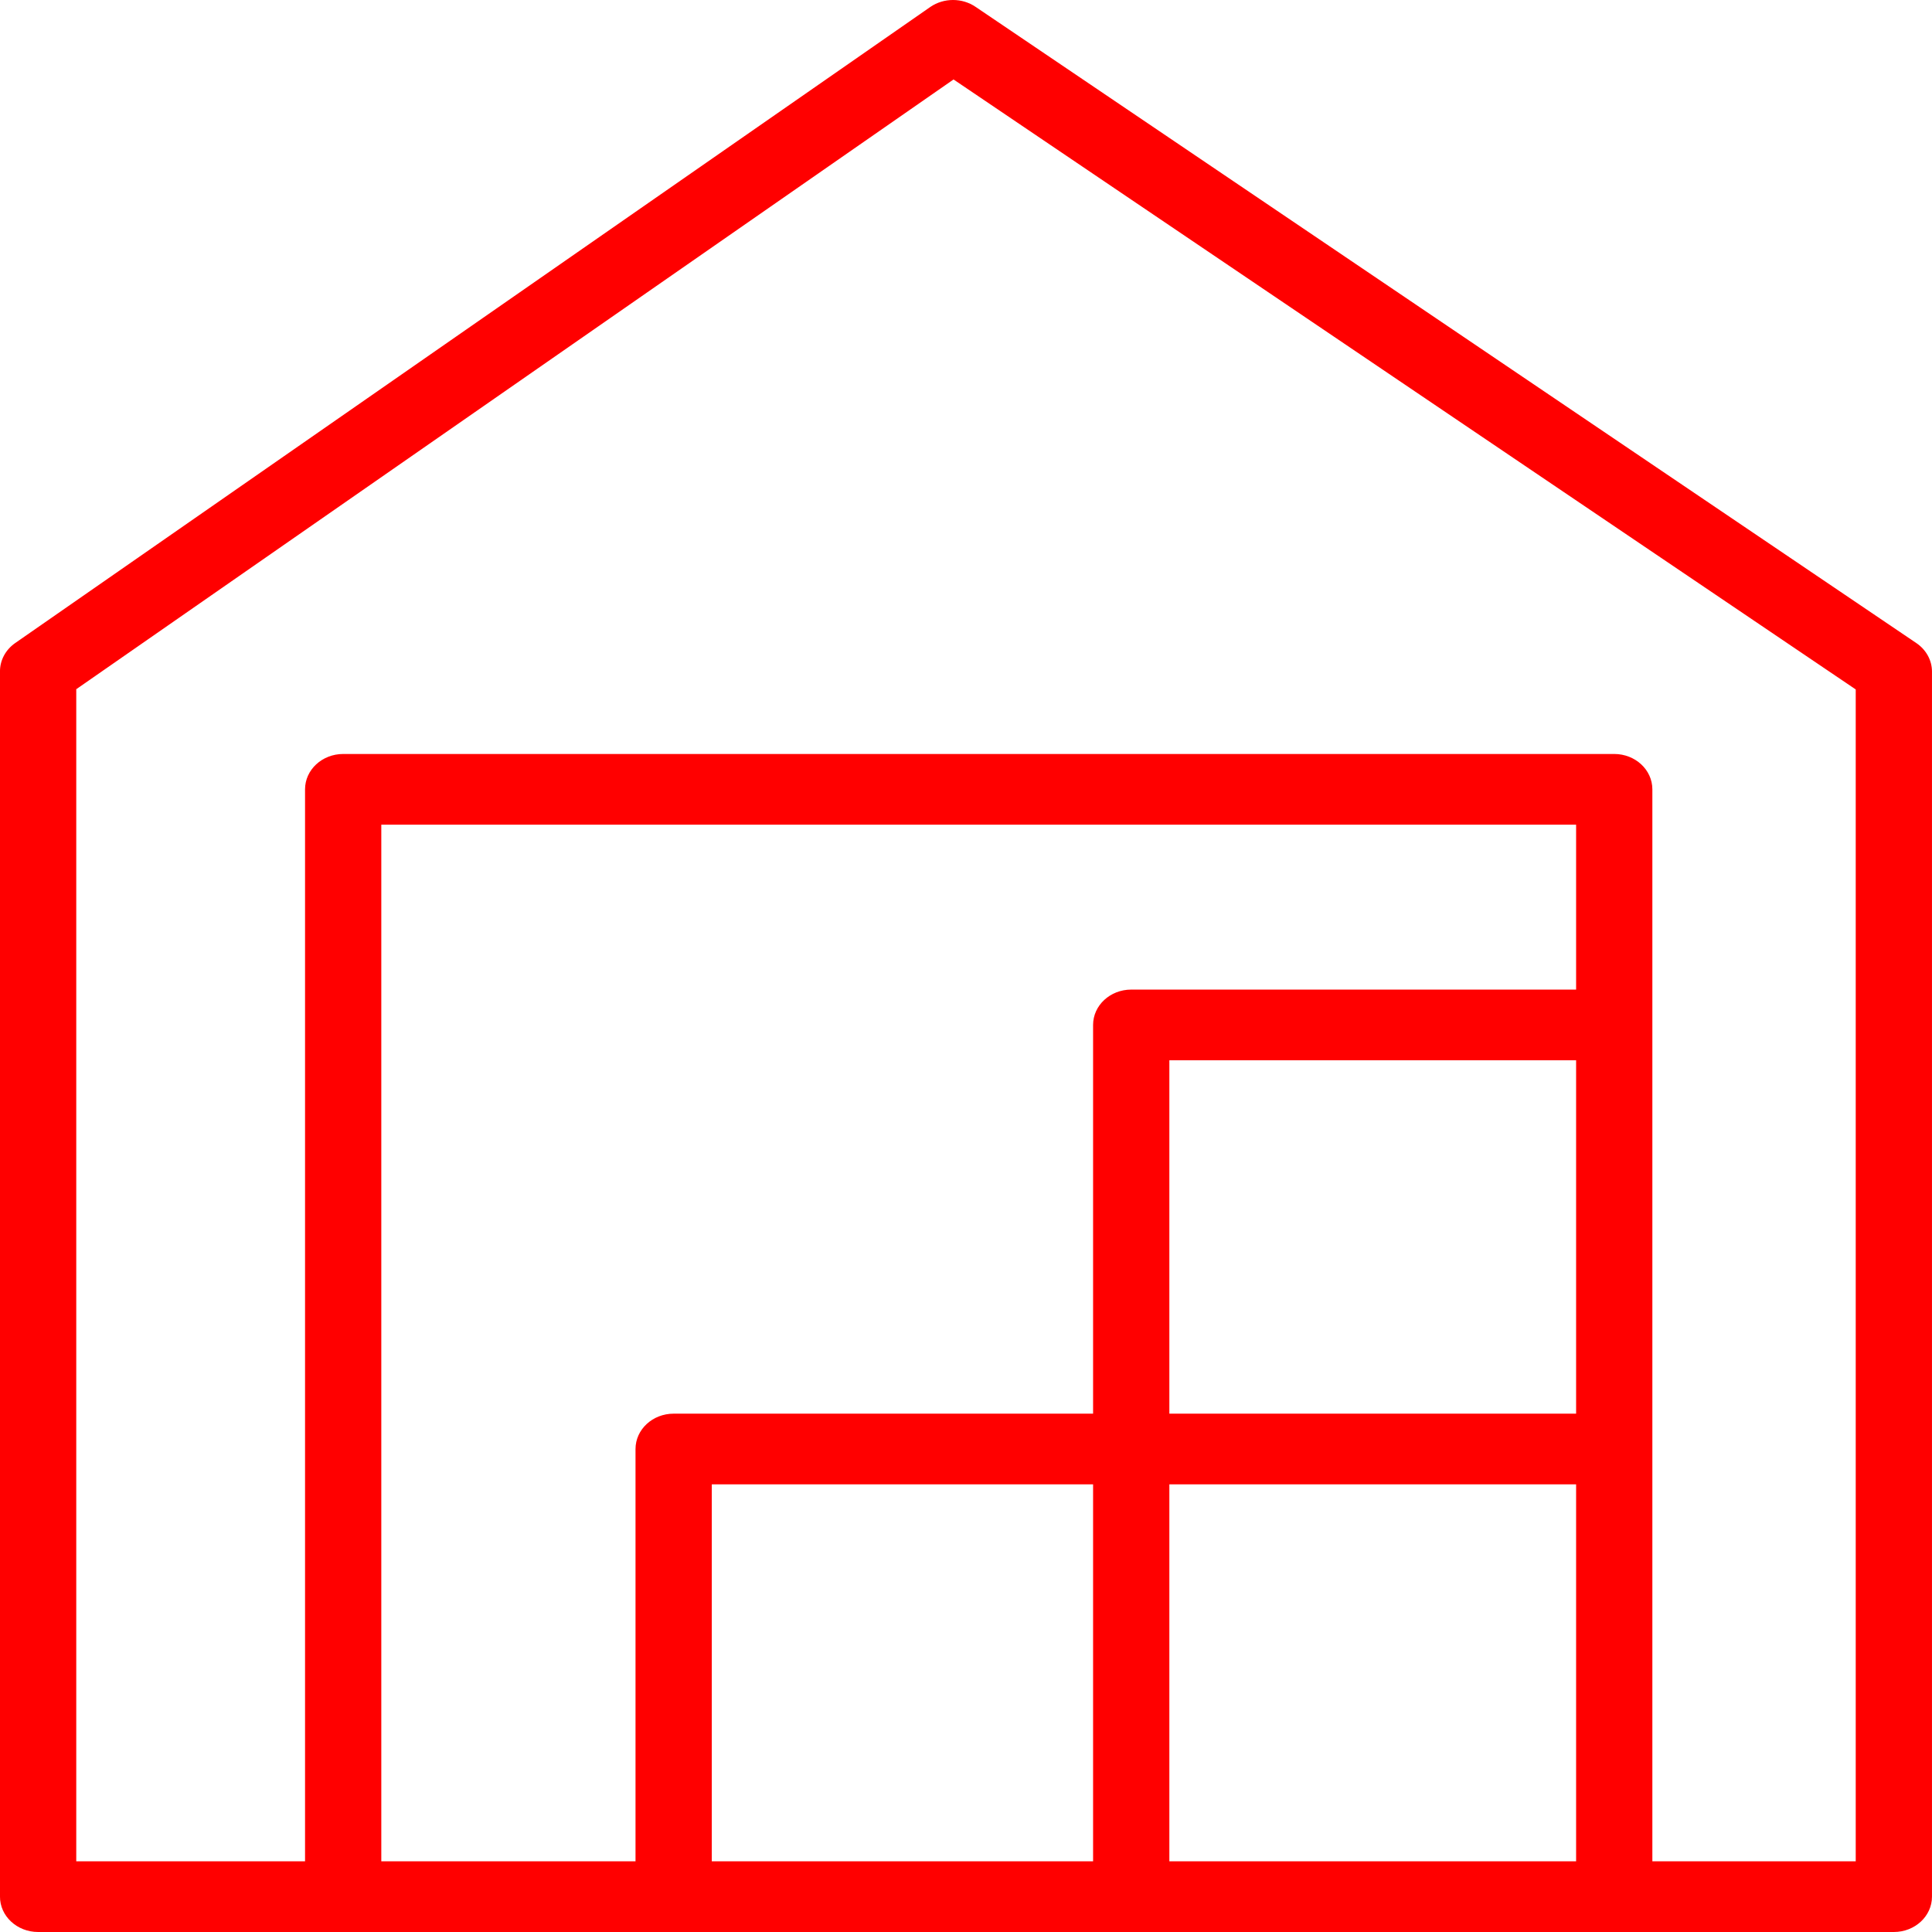 <?xml version="1.0" encoding="UTF-8"?> <svg xmlns="http://www.w3.org/2000/svg" viewBox="0 0 100.00 100.00" data-guides="{&quot;vertical&quot;:[],&quot;horizontal&quot;:[]}"><defs></defs><path fill="#ff0000" stroke="none" fill-opacity="1" stroke-width="1" stroke-opacity="1" color="rgb(51, 51, 51)" fill-rule="evenodd" id="tSvg125dea623e4" title="Path 7" d="M99.184 33.282C82.956 22.307 66.728 11.332 50.499 0.357C49.803 -0.119 48.854 -0.119 48.157 0.357C32.368 11.332 16.578 22.307 0.789 33.282C0.292 33.628 -0.001 34.17 -0.001 34.746C-0.001 55.883 -0.001 77.021 -0.001 98.159C-0.008 99.174 0.878 100 1.973 100C33.991 100 66.008 100 98.026 100C99.116 100 99.999 99.181 99.999 98.171C99.999 77.033 99.999 55.896 99.999 34.758C99.998 34.174 99.694 33.625 99.184 33.282ZM81.579 73.171C74.561 73.171 67.543 73.171 60.526 73.171C60.526 67.074 60.526 60.977 60.526 54.879C67.543 54.879 74.561 54.879 81.579 54.879C81.579 60.977 81.579 67.074 81.579 73.171ZM56.578 96.342C49.999 96.342 43.421 96.342 36.842 96.342C36.842 89.838 36.842 83.334 36.842 76.83C43.421 76.83 49.999 76.83 56.578 76.83C56.578 83.334 56.578 89.838 56.578 96.342ZM60.526 76.83C67.543 76.83 74.561 76.83 81.579 76.83C81.579 83.334 81.579 89.838 81.579 96.342C74.561 96.342 67.543 96.342 60.526 96.342C60.526 89.838 60.526 83.334 60.526 76.83ZM81.579 51.221C73.903 51.221 66.228 51.221 58.552 51.221C57.462 51.221 56.578 52.04 56.578 53.05C56.578 59.757 56.578 66.464 56.578 73.171C49.342 73.171 42.105 73.171 34.868 73.171C33.778 73.171 32.894 73.99 32.894 75.001C32.894 82.114 32.894 89.228 32.894 96.342C28.508 96.342 24.122 96.342 19.736 96.342C19.736 78.456 19.736 60.57 19.736 42.685C40.35 42.685 60.964 42.685 81.579 42.685C81.579 45.53 81.579 48.376 81.579 51.221ZM96.052 96.342C92.543 96.342 89.035 96.342 85.526 96.342C85.526 77.846 85.526 59.351 85.526 40.855C85.526 39.845 84.642 39.026 83.552 39.026C61.622 39.026 39.693 39.026 17.763 39.026C16.673 39.026 15.789 39.845 15.789 40.855C15.789 59.351 15.789 77.846 15.789 96.342C11.842 96.342 7.894 96.342 3.947 96.342C3.947 76.119 3.947 55.896 3.947 35.673C19.083 25.153 34.219 14.633 49.355 4.113C64.921 14.637 80.486 25.161 96.052 35.685C96.052 55.904 96.052 76.123 96.052 96.342Z" style=""></path></svg> 